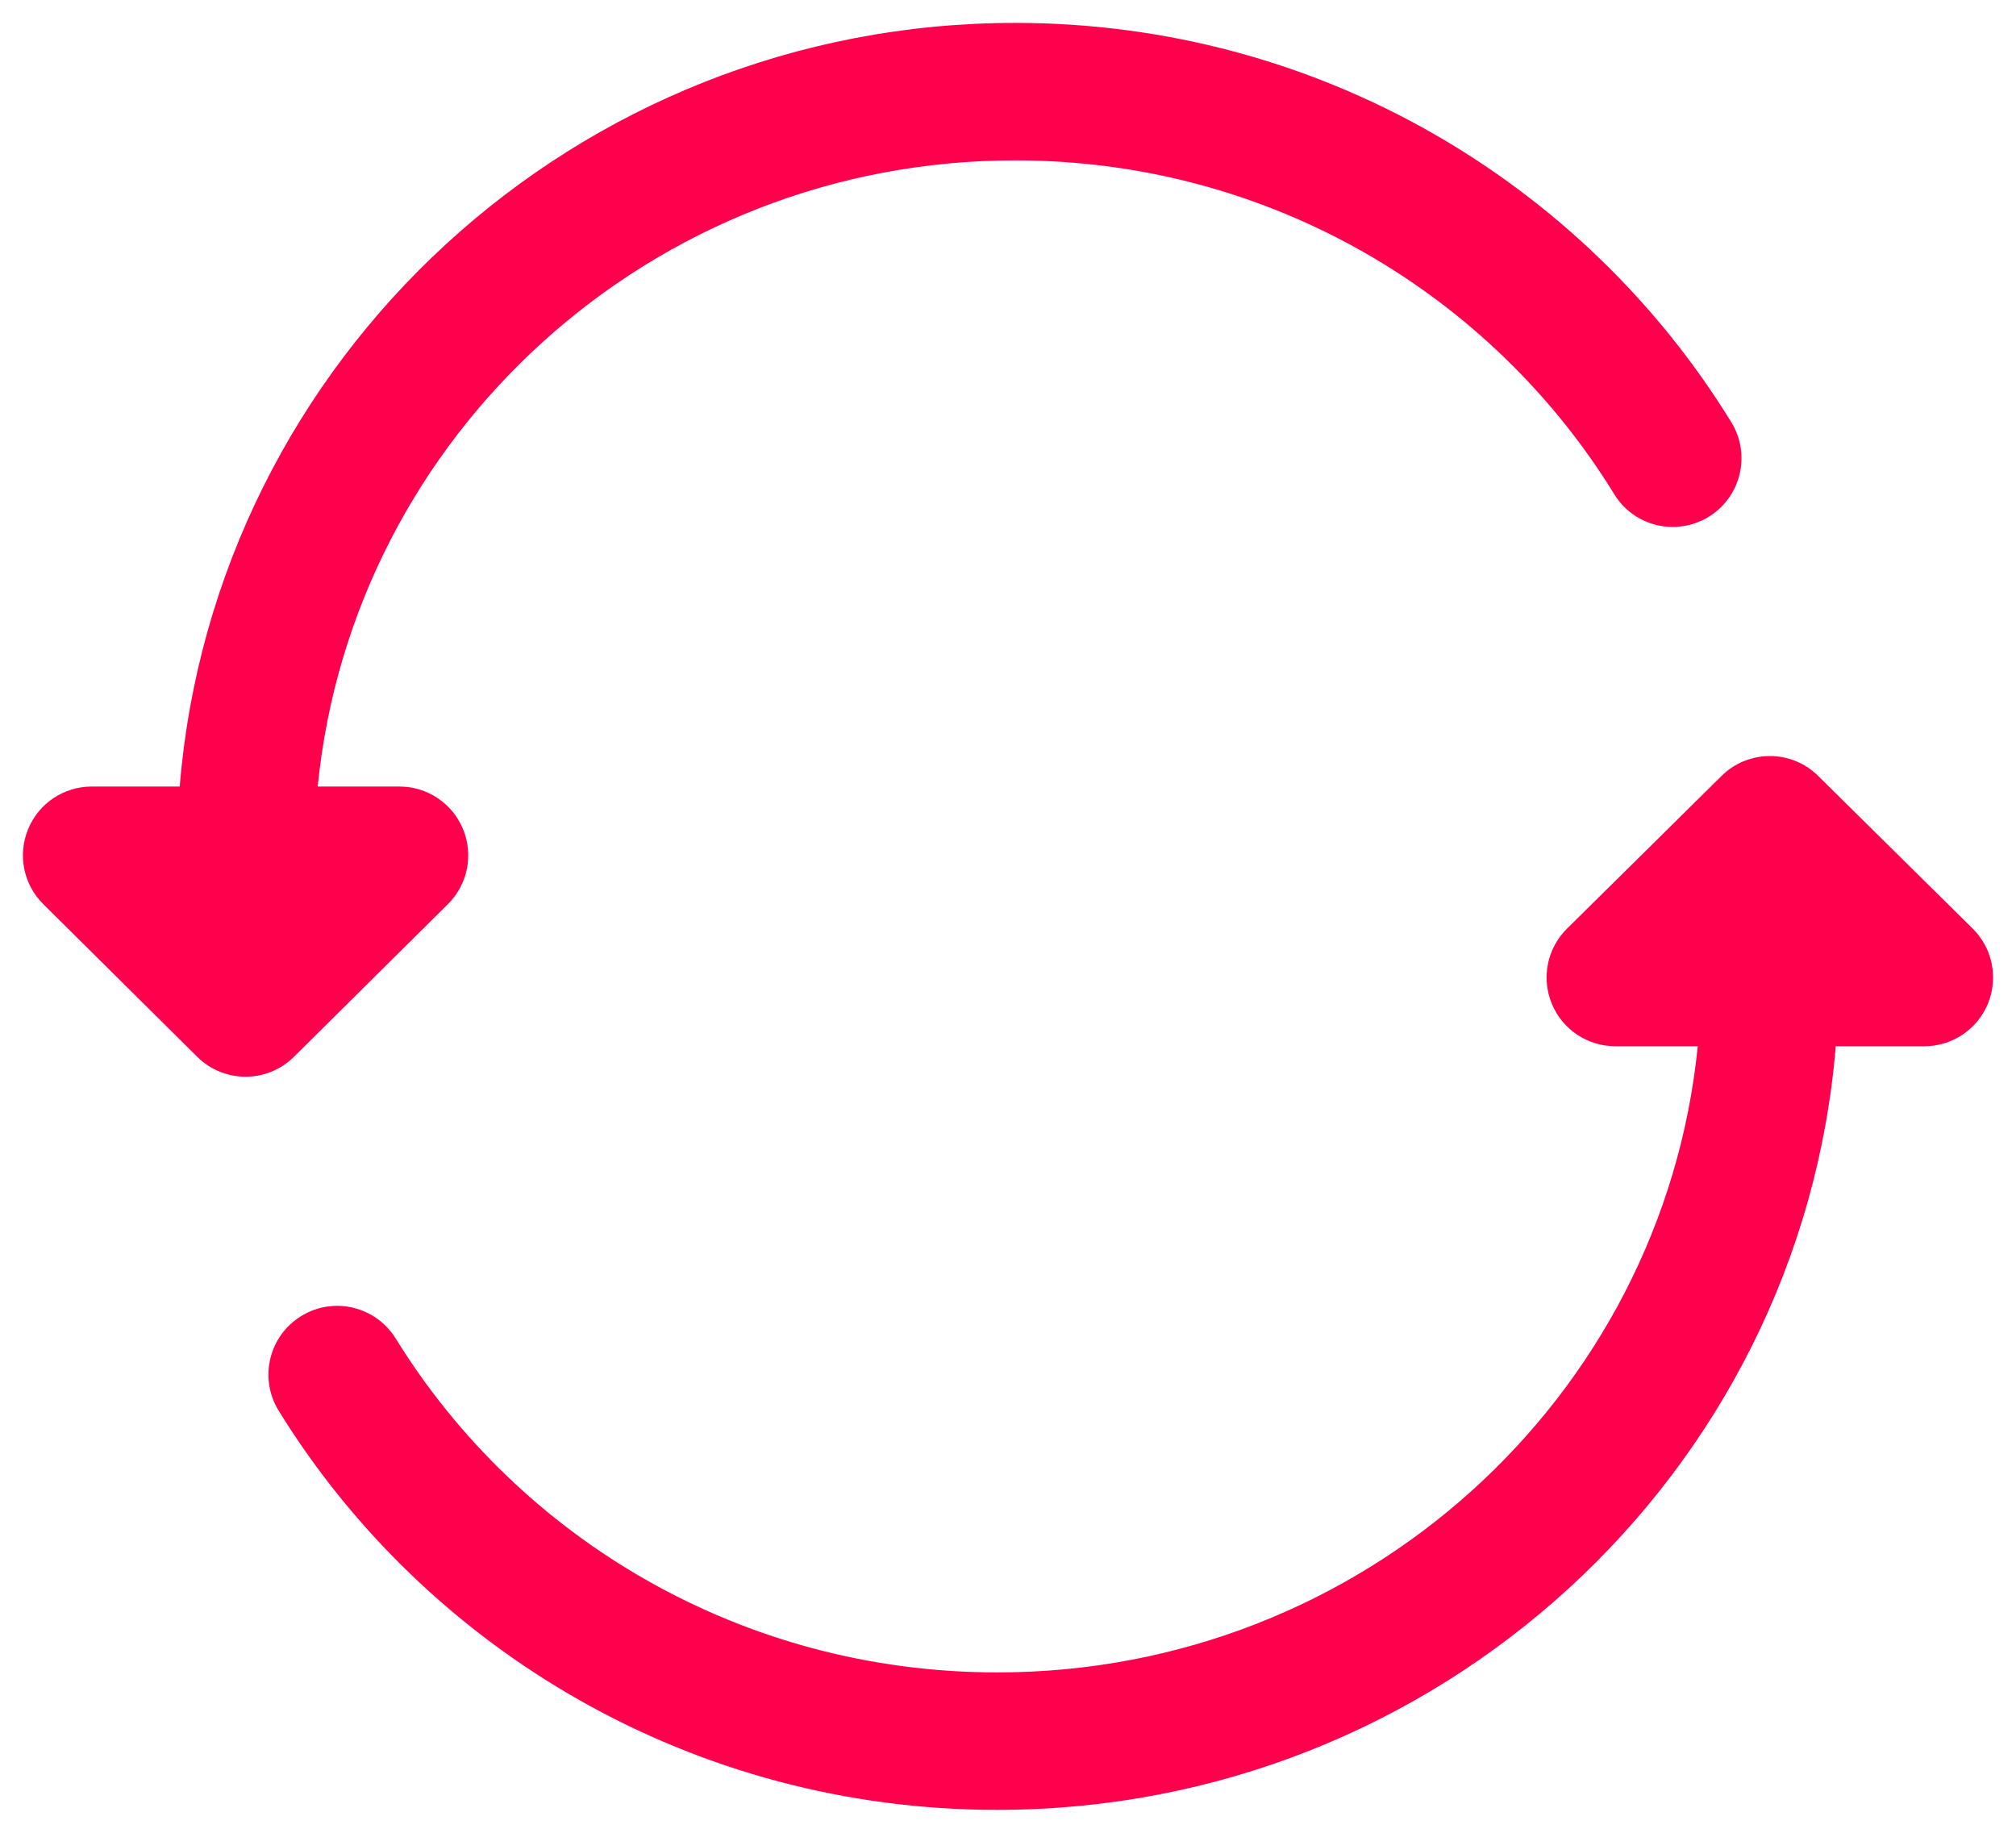 <svg width="22" height="20" viewBox="0 0 22 20" fill="none" xmlns="http://www.w3.org/2000/svg">
<path d="M11.079 0.25C6.285 0.25 2.345 3.913 1.961 8.583H1C0.696 8.583 0.422 8.767 0.307 9.048C0.191 9.329 0.256 9.652 0.472 9.866L2.152 11.532C2.444 11.822 2.916 11.822 3.208 11.532L4.888 9.866C5.104 9.652 5.169 9.329 5.053 9.048C4.937 8.767 4.664 8.583 4.36 8.583H3.467C3.847 4.752 7.105 1.75 11.079 1.75C13.848 1.75 16.273 3.208 17.616 5.393C17.832 5.746 18.294 5.856 18.647 5.639C19 5.422 19.11 4.96 18.893 4.607C17.287 1.994 14.387 0.25 11.079 0.25Z" fill="#FF004D"/>
<path d="M19.841 8.467C19.549 8.178 19.079 8.178 18.787 8.467L17.101 10.133C16.884 10.347 16.818 10.67 16.934 10.952C17.049 11.233 17.323 11.417 17.628 11.417H18.527C18.145 15.246 14.876 18.25 10.883 18.25C8.1 18.25 5.666 16.79 4.318 14.606C4.1 14.254 3.638 14.144 3.286 14.362C2.933 14.579 2.824 15.041 3.041 15.394C4.654 18.007 7.564 19.75 10.883 19.75C15.691 19.75 19.648 16.089 20.033 11.417H21C21.304 11.417 21.578 11.233 21.694 10.952C21.809 10.67 21.744 10.347 21.527 10.133L19.841 8.467Z" fill="#FF004D"/>
</svg>
